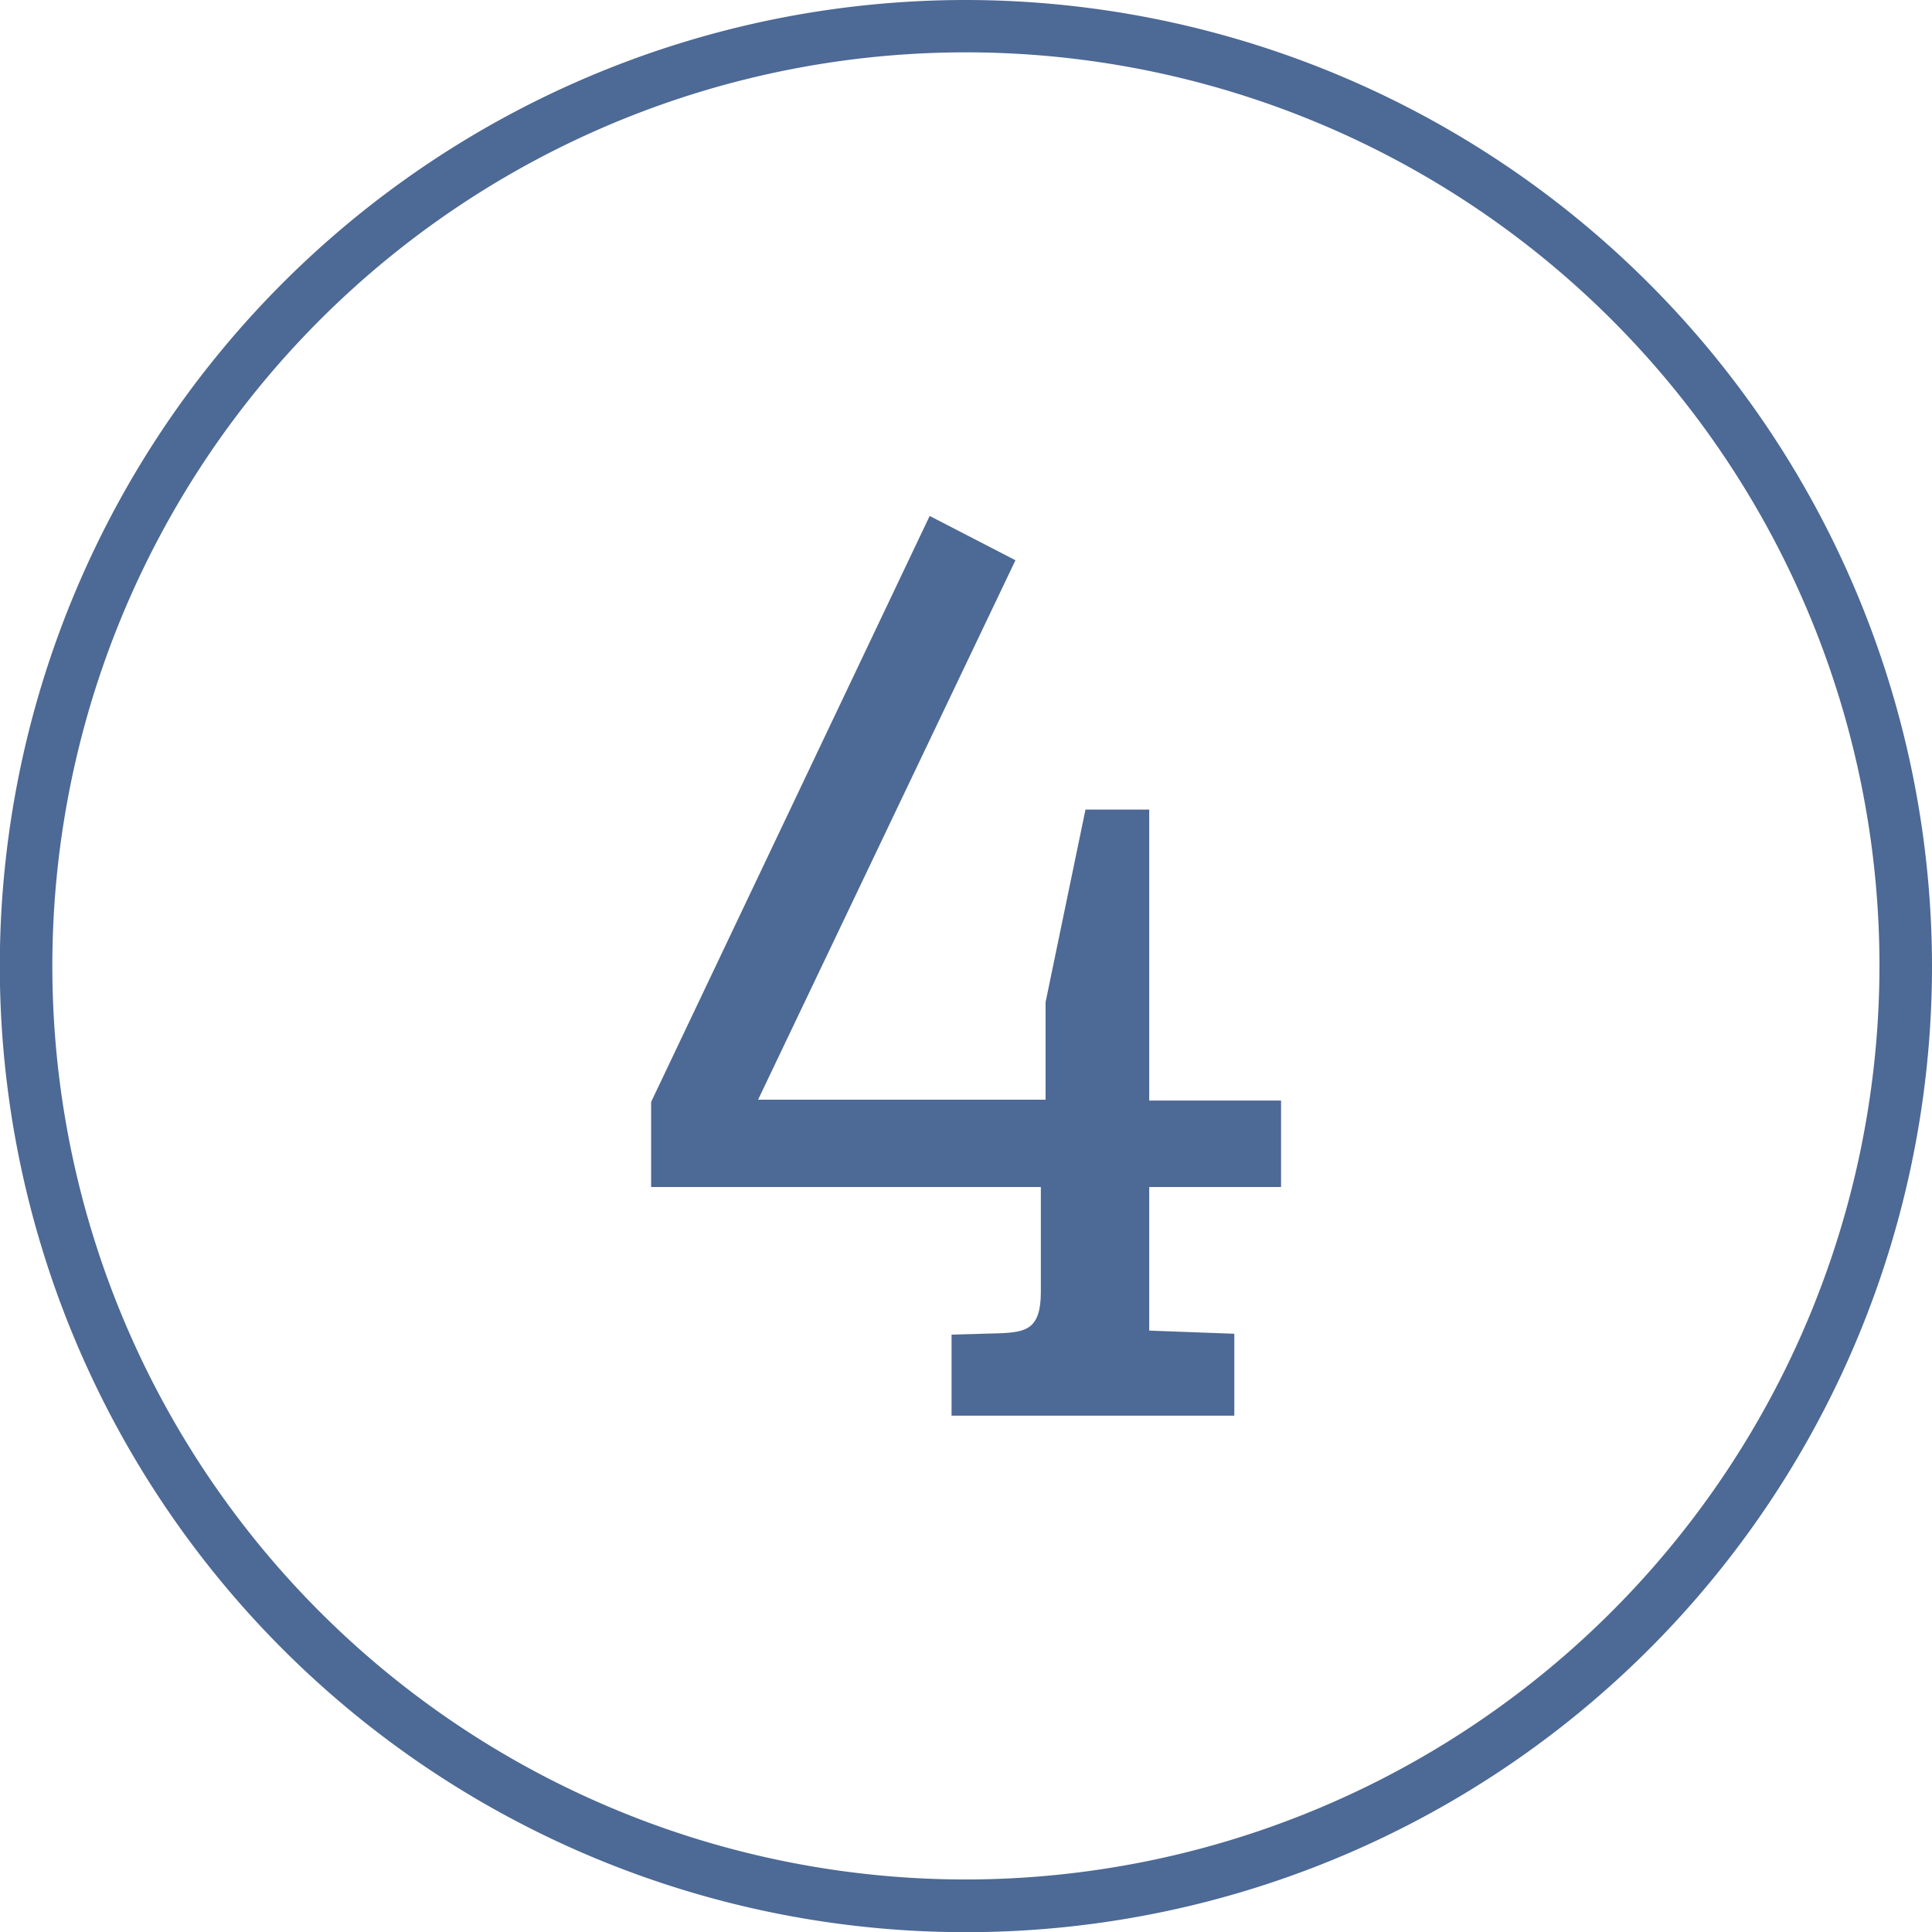 <?xml version="1.0" encoding="UTF-8"?> <svg xmlns="http://www.w3.org/2000/svg" viewBox="0 0 110.35 110.35"><defs><style>.cls-1{fill:#4d6995;}</style></defs><g id="Layer_2" data-name="Layer 2"><g id="outlined_for_svgs" data-name="outlined for svgs"><path class="cls-1" d="M55.18,0a55.18,55.18,0,1,0,55.17,55.18A55.24,55.24,0,0,0,55.18,0Zm0,107.35a52.18,52.18,0,1,1,52.17-52.17A52.23,52.23,0,0,1,55.18,107.35Z"></path><path class="cls-1" d="M65.64,46.24H62l-2.28,11v5.57H43.3L58,32,53.1,29.47,37.19,62.94V67.8H59.45v6c0,2.12-.86,2.28-2.27,2.35l-2.83.08v4.63H70.5V76.18L65.64,76V67.8h7.53V62.86H65.64Z"></path></g></g></svg> 